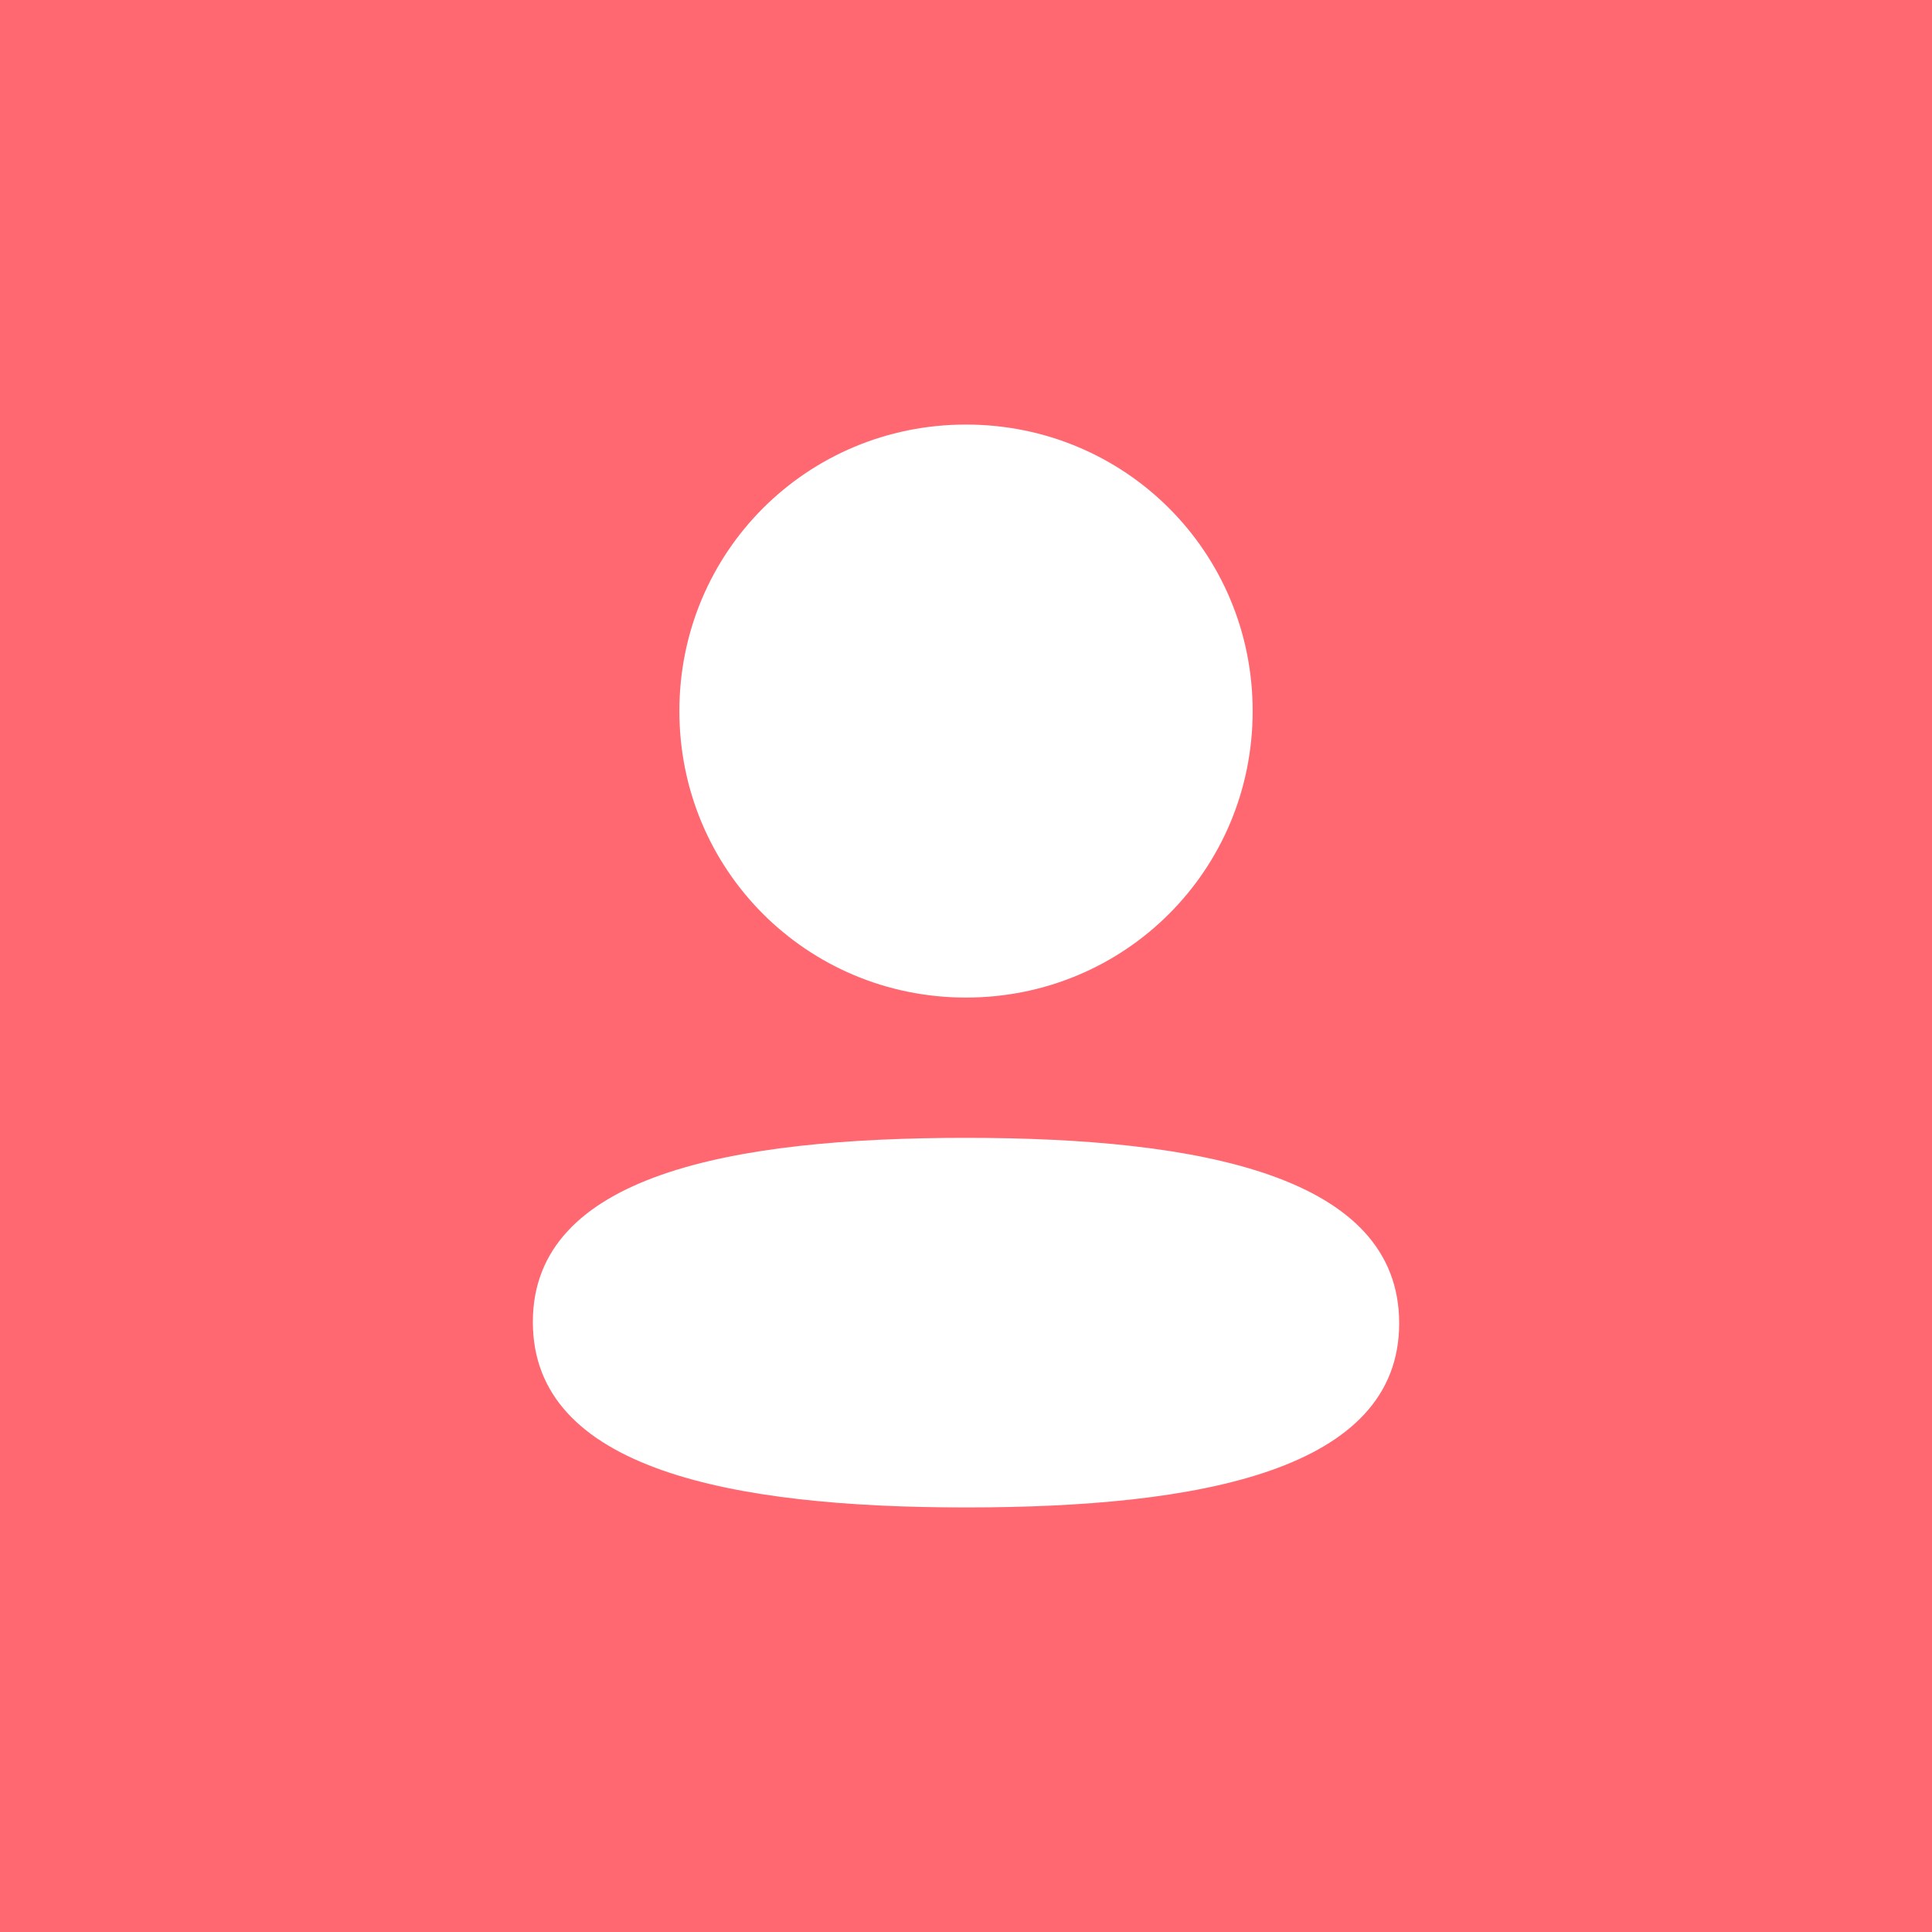 <svg width="56" height="56" viewBox="0 0 56 56" fill="none" xmlns="http://www.w3.org/2000/svg">
<rect width="56" height="56" fill="#FF6871"/>
<path d="M28 32.981C34.809 32.981 40.556 34.087 40.556 38.356C40.556 42.627 34.772 43.694 28 43.694C21.193 43.694 15.445 42.587 15.445 38.319C15.445 34.048 21.229 32.981 28 32.981ZM28 12.306C32.613 12.306 36.309 16 36.309 20.61C36.309 25.219 32.613 28.915 28 28.915C23.389 28.915 19.692 25.219 19.692 20.61C19.692 16 23.389 12.306 28 12.306Z" fill="white"/>
</svg>
